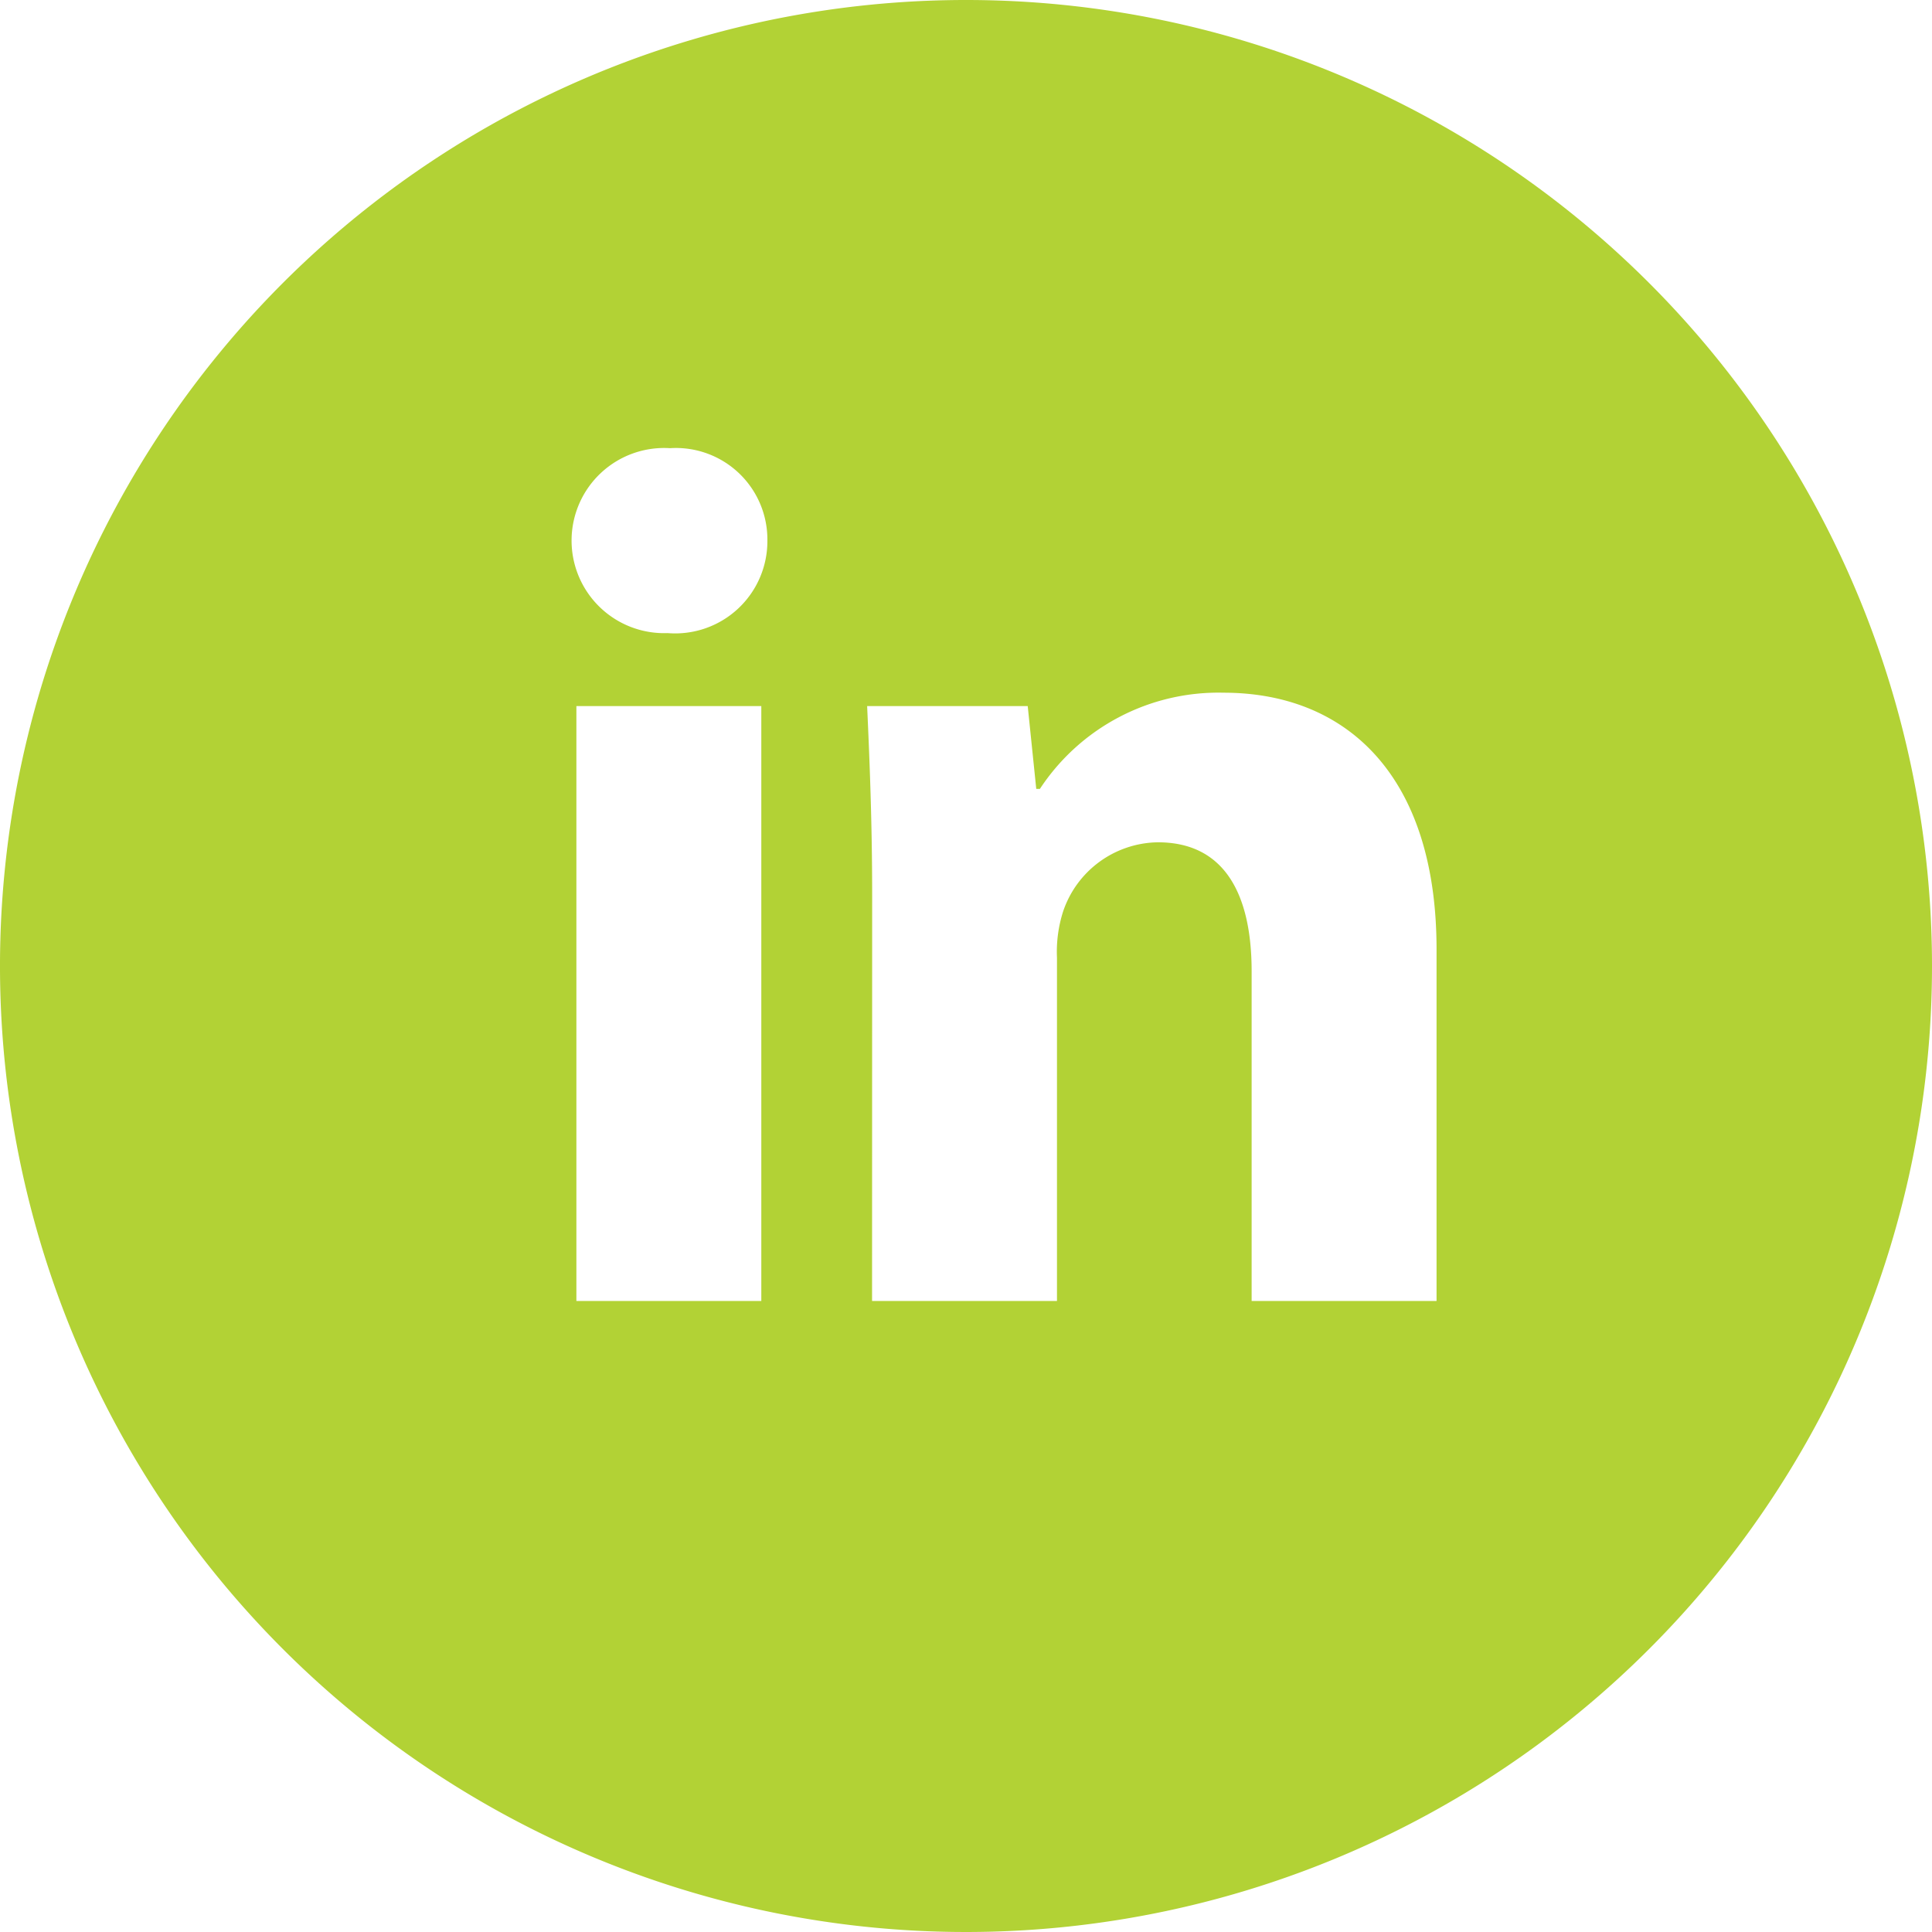 <svg xmlns="http://www.w3.org/2000/svg" xmlns:xlink="http://www.w3.org/1999/xlink" width="38.5" height="38.5" viewBox="0 0 38.5 38.5">
  <defs>
    <clipPath id="clip-path">
      <rect id="Rectangle_81" data-name="Rectangle 81" width="38.5" height="38.5" fill="#b2d235"/>
    </clipPath>
  </defs>
  <g id="Group_73" data-name="Group 73" transform="translate(0 0)">
    <g id="Group_67" data-name="Group 67" transform="translate(0 0)" clip-path="url(#clip-path)">
      <path id="Path_2068" data-name="Path 2068" d="M38.5,19.25A19.25,19.25,0,1,1,19.251,0,19.25,19.25,0,0,1,38.5,19.25M15.292,10.773a1.823,1.823,0,0,0-1.94-1.842,1.845,1.845,0,1,0-.048,3.685,1.837,1.837,0,0,0,1.988-1.842M11.486,25.925h3.685V14.07H11.486Zm5.892,0h3.685V19.088a2.642,2.642,0,0,1,.121-.921,2.022,2.022,0,0,1,1.89-1.382c1.333,0,1.868,1.042,1.868,2.57v6.57h3.685V18.919c0-3.491-1.819-5.115-4.243-5.115a4.257,4.257,0,0,0-3.661,1.916H20.65l-.17-1.649h-3.2c.048,1.066.1,2.3.1,3.781Z" transform="translate(0 0)" fill="#b2d235"/>
    </g>
  </g>
</svg>
